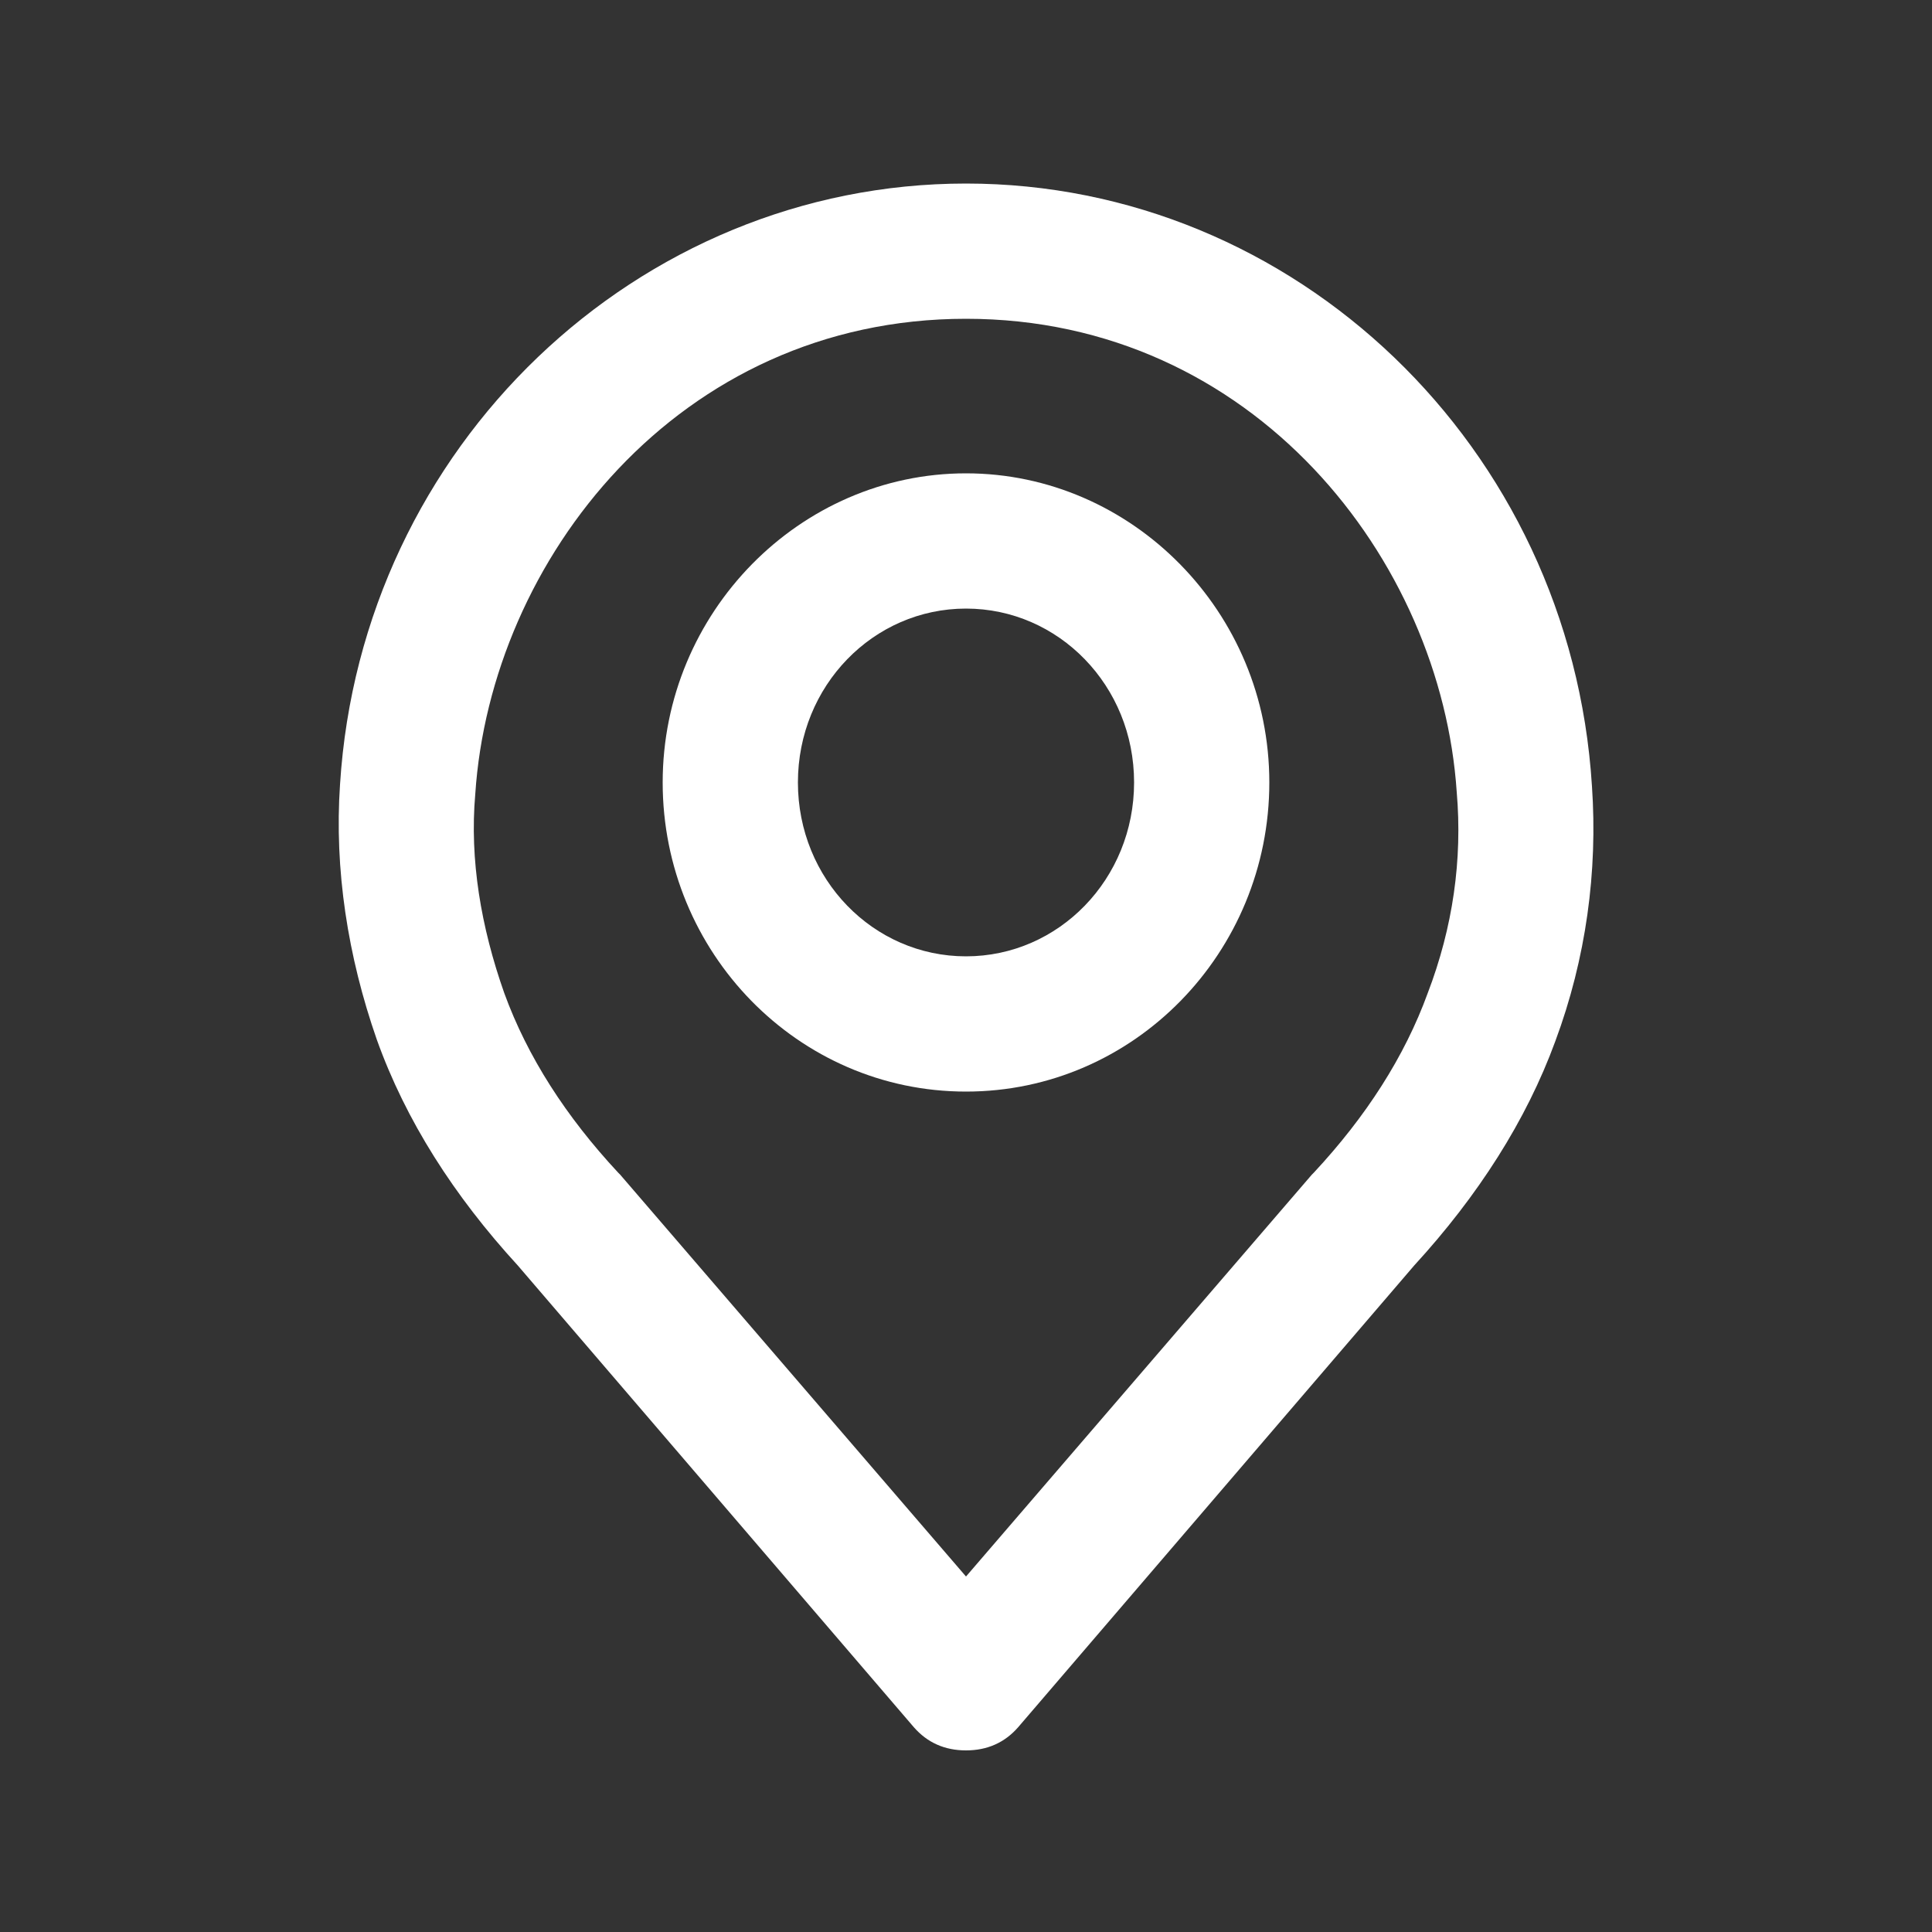 <svg width="47" height="47" viewBox="0 0 47 47" fill="none" xmlns="http://www.w3.org/2000/svg">
<rect x="0" y="0" width="47" height="47" fill="#333333" stroke="none"/>
<path d="M23.5 11.515C19.458 11.515 16.121 14.899 16.121 19.035C16.121 23.171 19.411 26.555 23.5 26.555C27.589 26.555 30.879 23.171 30.879 19.035C30.879 14.899 27.542 11.515 23.5 11.515ZM23.5 23.265C21.244 23.265 19.411 21.385 19.411 19.035C19.411 16.685 21.244 14.805 23.5 14.805C25.756 14.805 27.589 16.685 27.589 19.035C27.589 21.385 25.756 23.265 23.5 23.265Z" fill="white"/>
<path d="M23.5 4.465C15.51 4.465 8.789 10.857 8.272 19.082C8.131 21.15 8.46 23.265 9.165 25.286C9.87 27.26 11.045 29.093 12.596 30.785L22.231 42.018C22.56 42.394 22.983 42.582 23.5 42.582C24.017 42.582 24.44 42.394 24.769 42.018L34.404 30.785C35.955 29.093 37.13 27.26 37.835 25.333C38.587 23.312 38.869 21.197 38.728 19.129C38.211 10.857 31.49 4.465 23.5 4.465ZM34.733 24.158C34.169 25.709 33.229 27.166 31.96 28.529L31.913 28.576L23.5 38.352L15.087 28.576L15.04 28.529C13.771 27.166 12.831 25.709 12.267 24.158C11.703 22.56 11.421 20.915 11.562 19.317C11.938 13.63 16.497 7.755 23.5 7.755C30.503 7.755 35.062 13.63 35.438 19.27C35.579 20.915 35.344 22.56 34.733 24.158Z" fill="white"/>
</svg>
